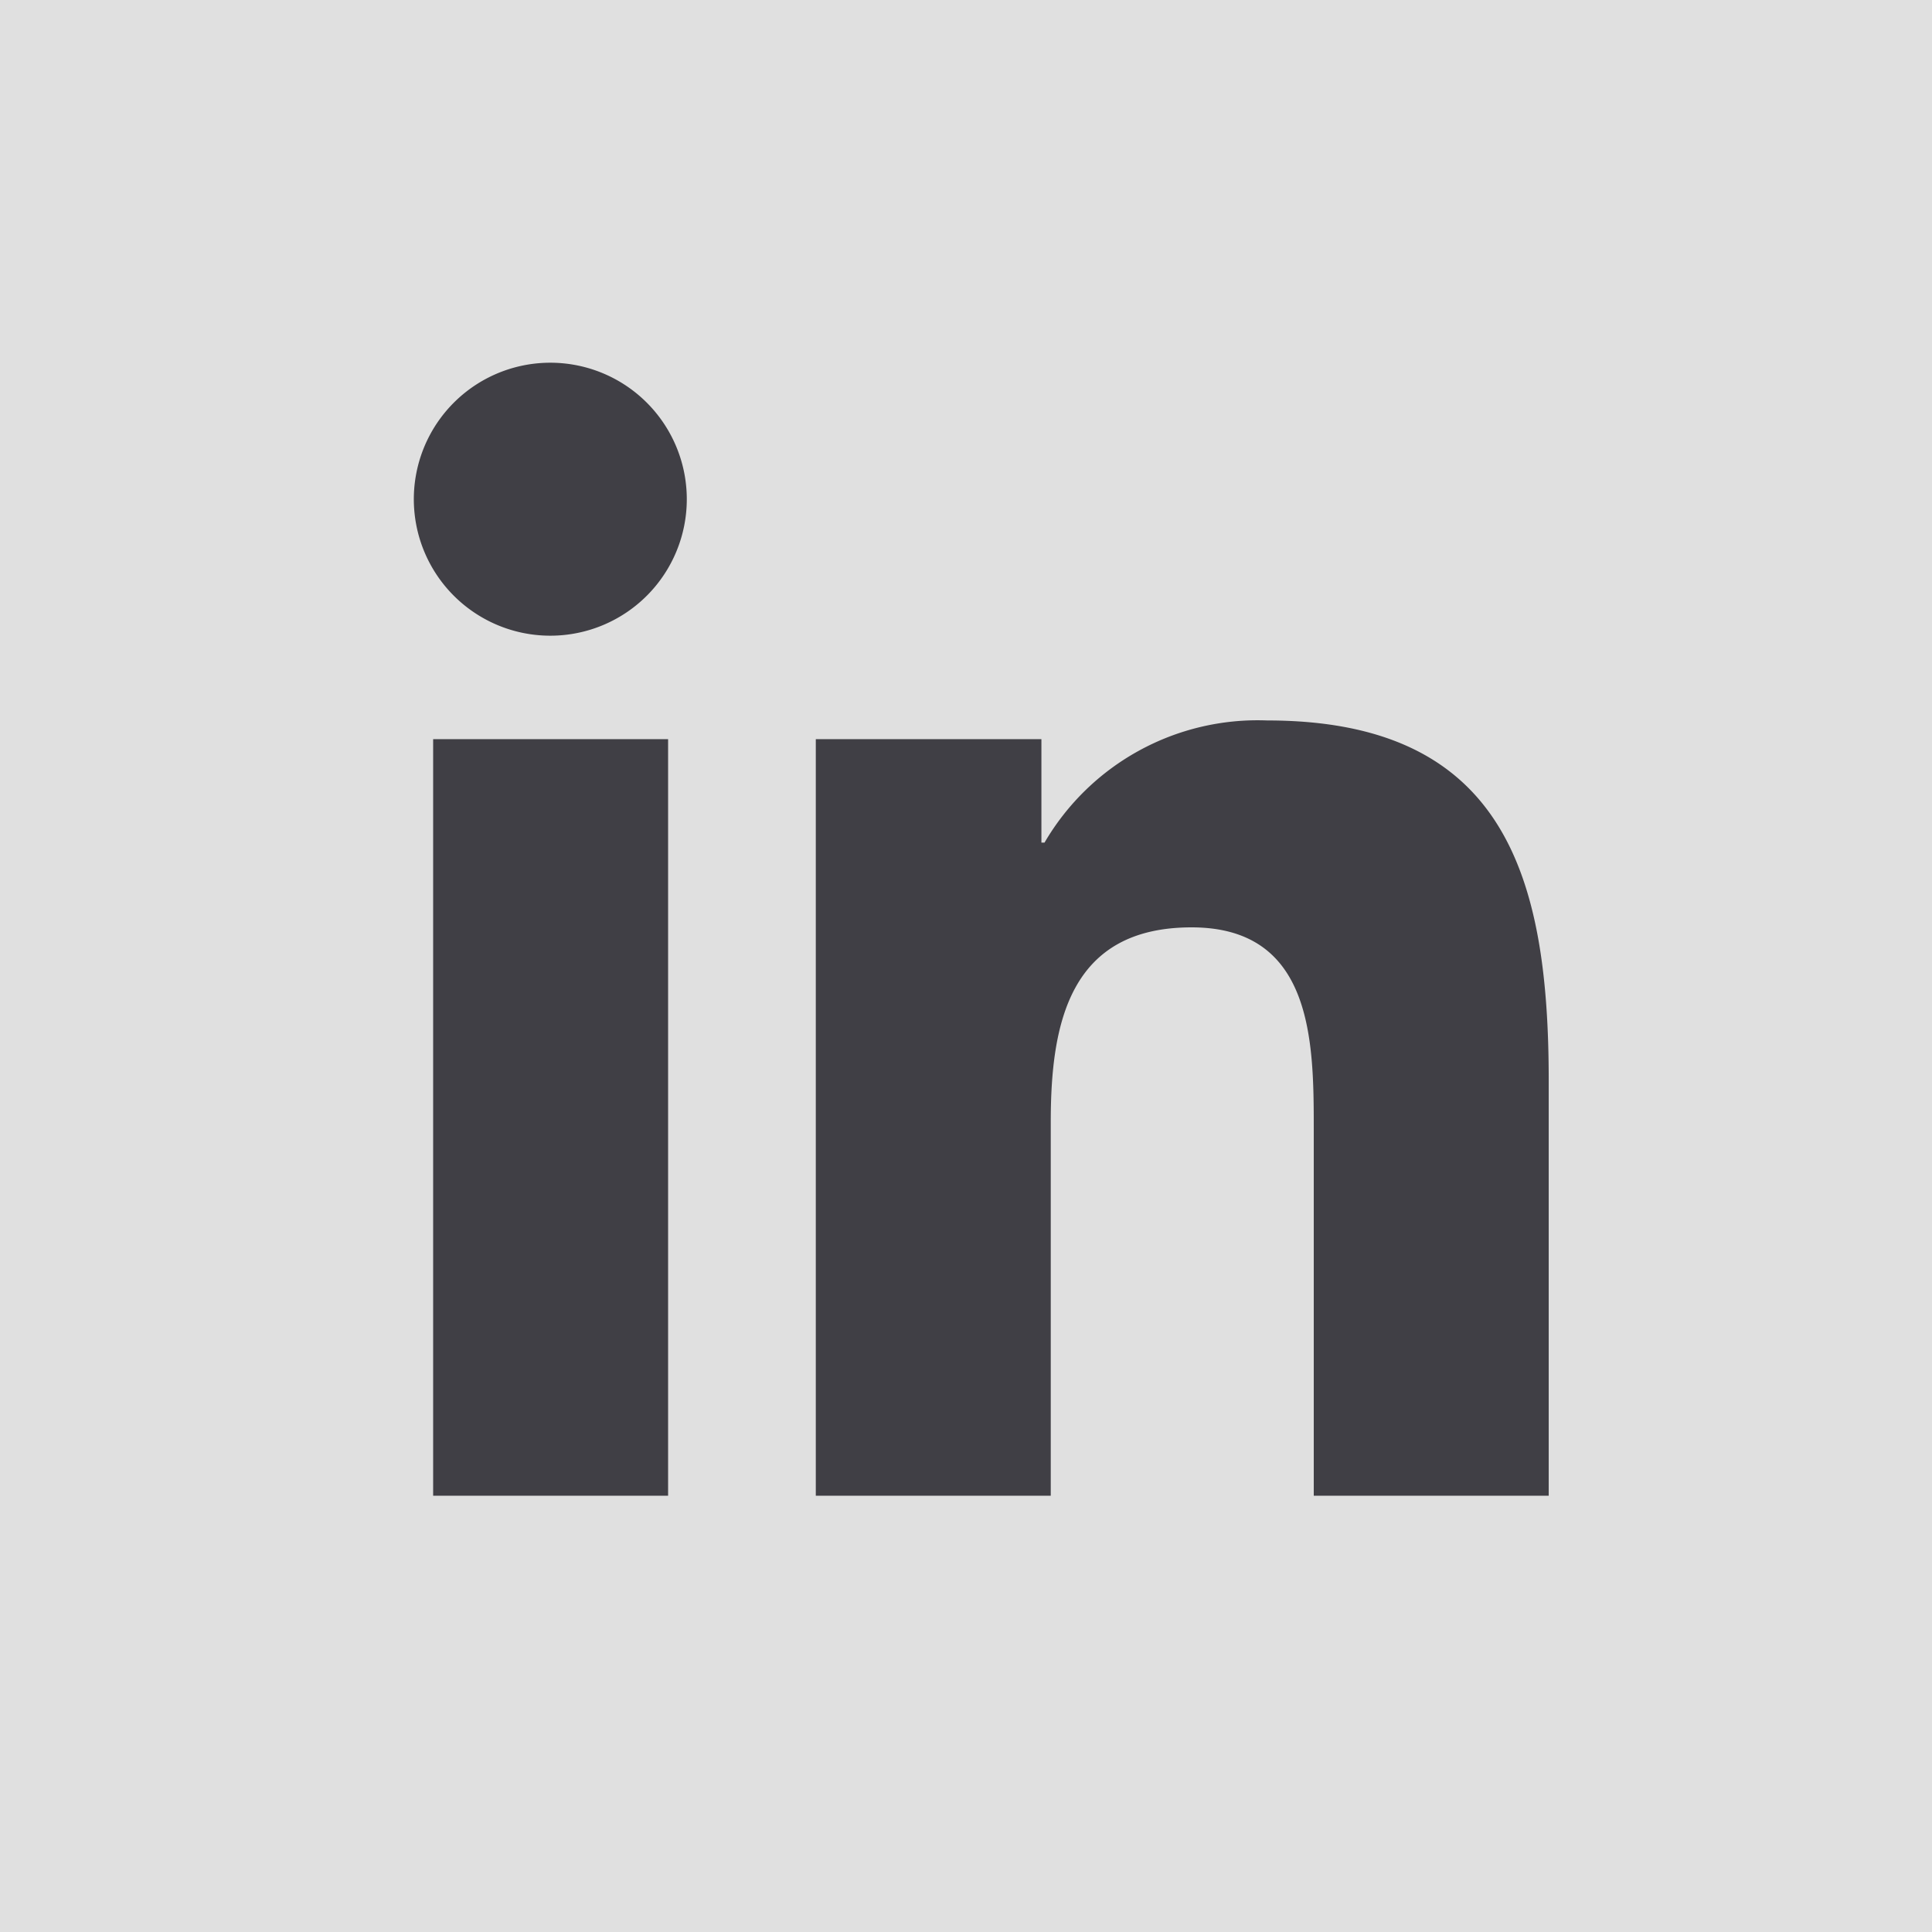 <?xml version="1.0" encoding="UTF-8"?> <svg xmlns="http://www.w3.org/2000/svg" width="31" height="31"><g data-name="Group 1103"><path data-name="Rectangle 659" fill="#e0e0e0" d="M0 0h31v31H0z"></path><g data-name="Group 878"><g data-name="Group 877"><g data-name="Group 876"><path data-name="Path 1153" d="M10.72 24H6.95V11.86h3.77zM8.84 10.2a2.19 2.19 0 1 1 2.18-2.19 2.19 2.19 0 0 1-2.18 2.19zM24.85 24h-3.77v-5.9c0-1.4-.02-3.22-1.96-3.22-1.96 0-2.26 1.54-2.26 3.12v6h-3.77V11.86h3.62v1.66h.05a3.96 3.96 0 0 1 3.57-1.96c3.82 0 4.52 2.51 4.52 5.78z" fill="#403f45"></path></g></g></g></g></svg> 